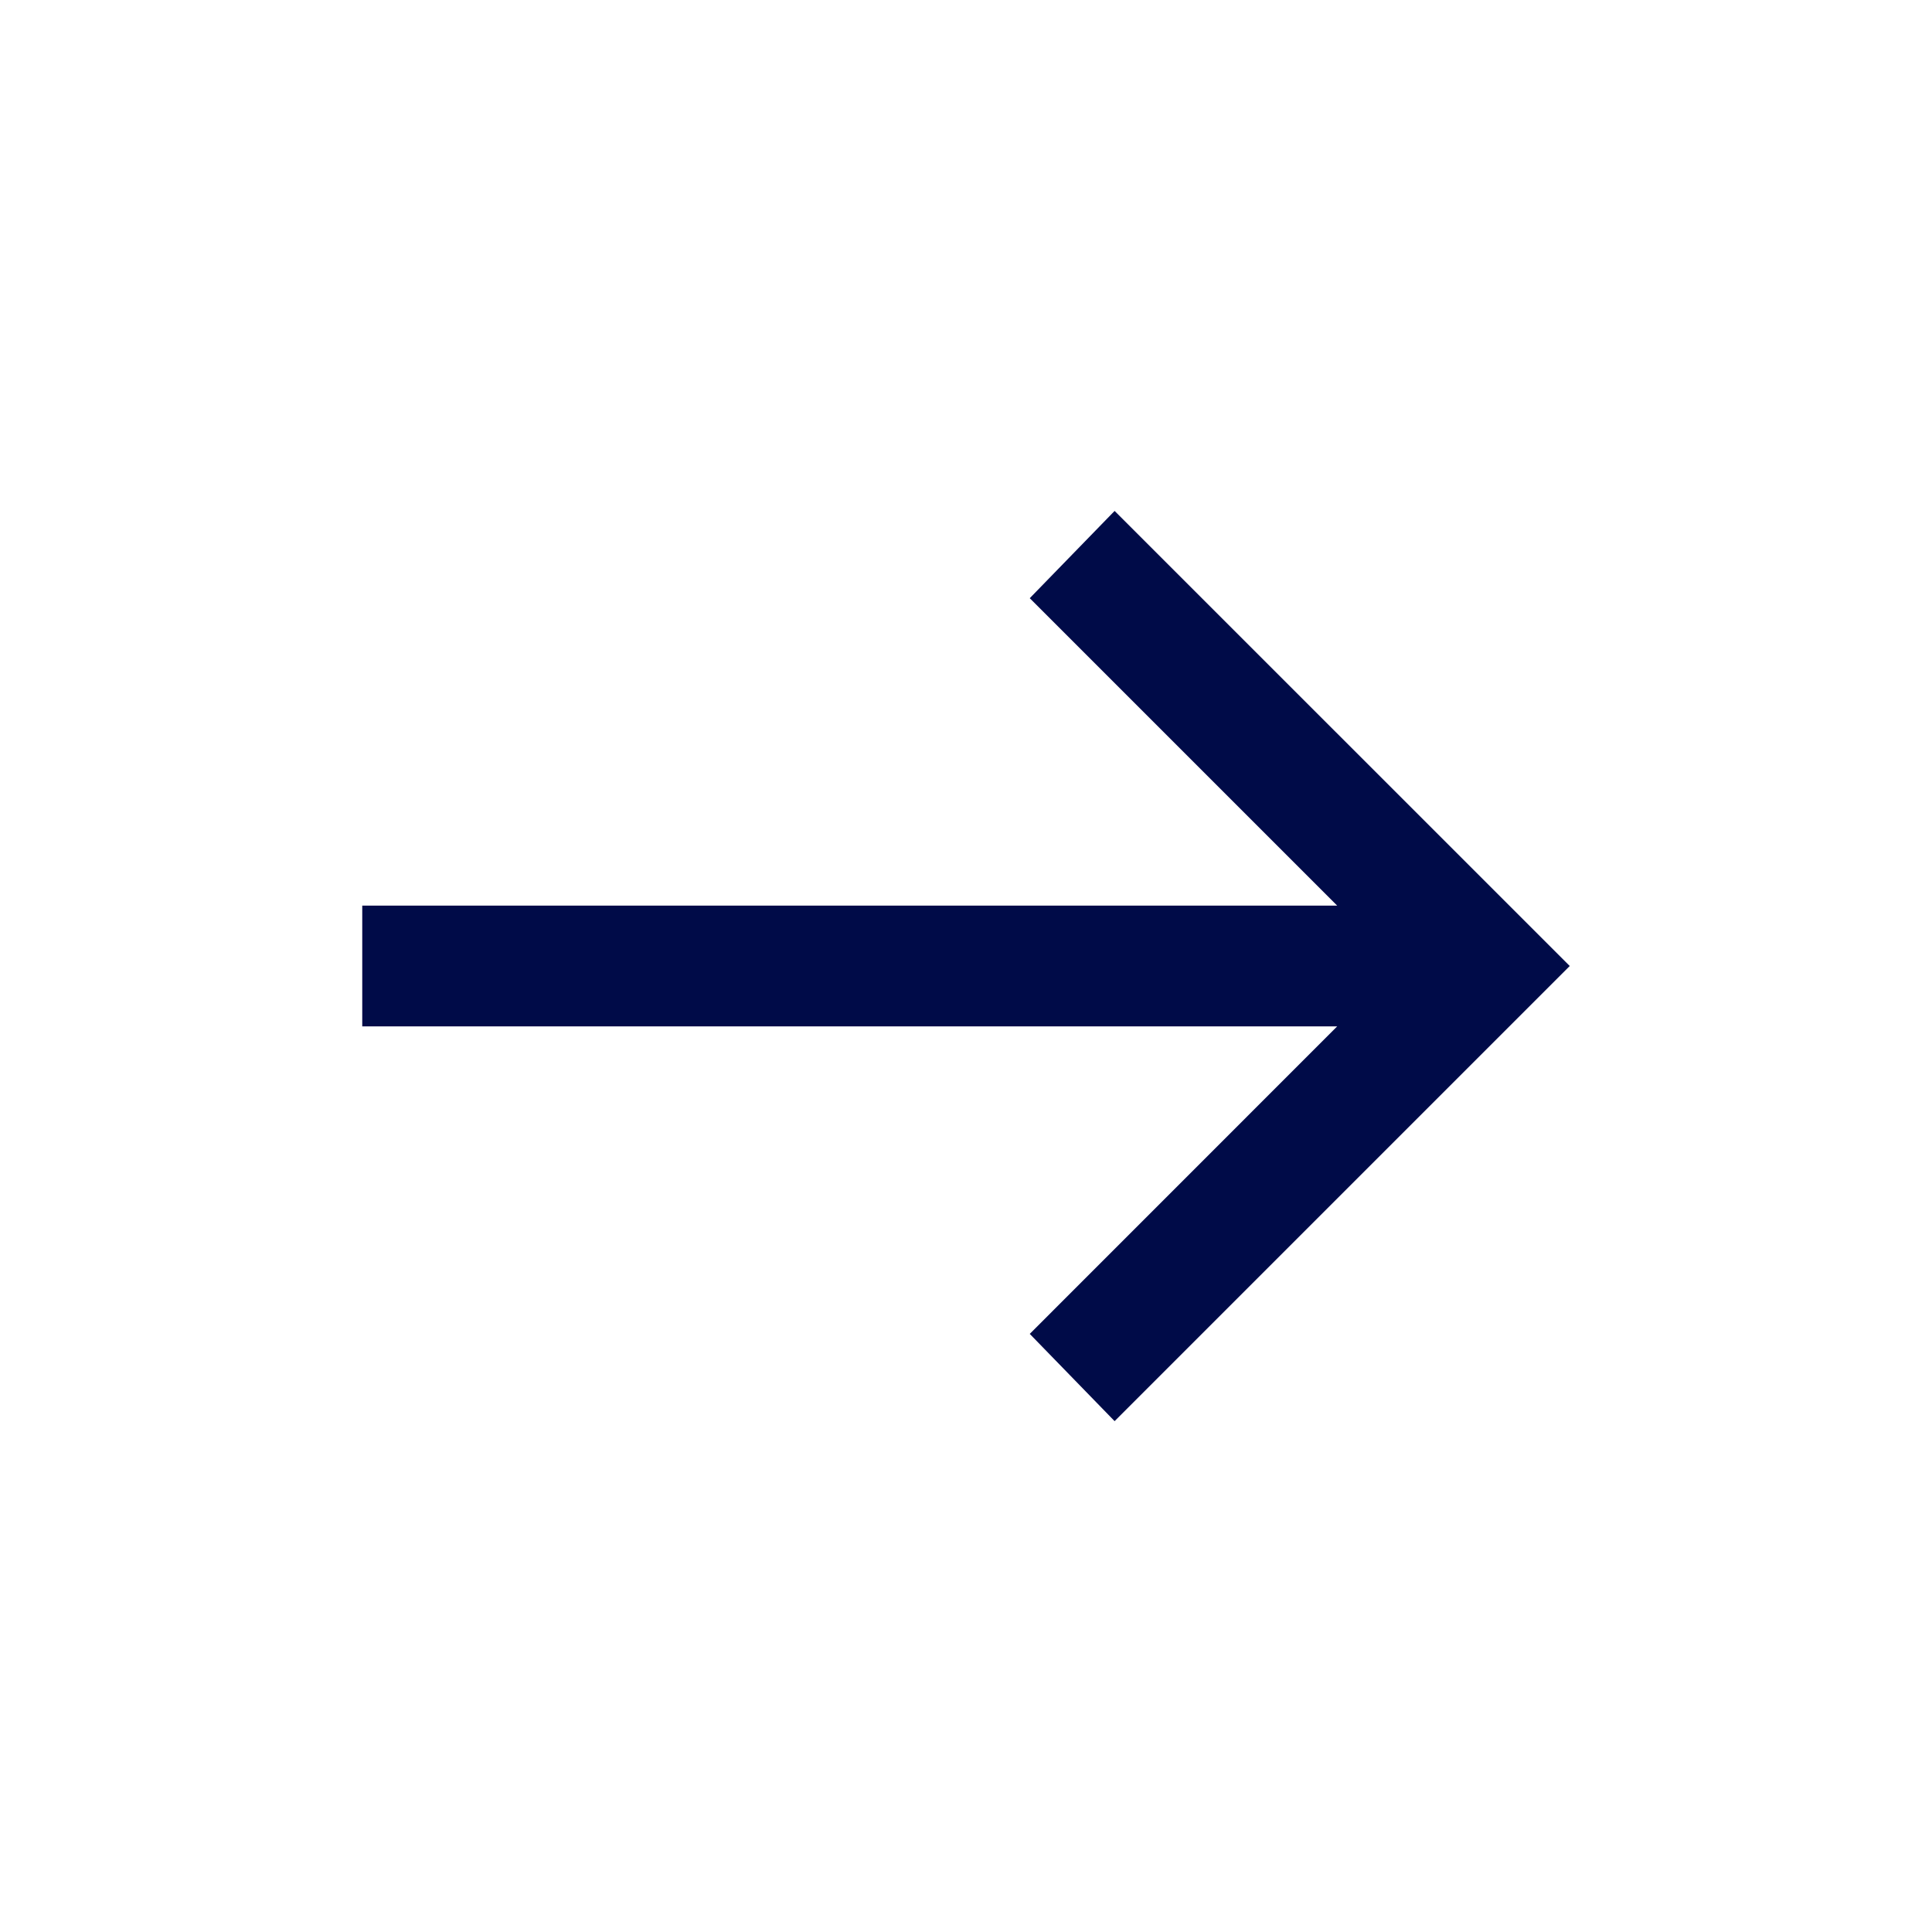 <svg width="24" height="24" viewBox="0 0 24 24" fill="none" xmlns="http://www.w3.org/2000/svg">
<mask id="mask0_1416_12012" style="mask-type:alpha" maskUnits="userSpaceOnUse" x="0" y="0" width="24" height="24">
<rect width="24" height="24" fill="#D9D9D9"/>
</mask>
<g mask="url(#mask0_1416_12012)">
<path d="M13.846 17.654L12.792 16.57L16.611 12.75H4.5V11.25H16.611L12.792 7.431L13.846 6.347L19.5 12L13.846 17.654Z" fill="#000B48"/>
</g>
</svg>
